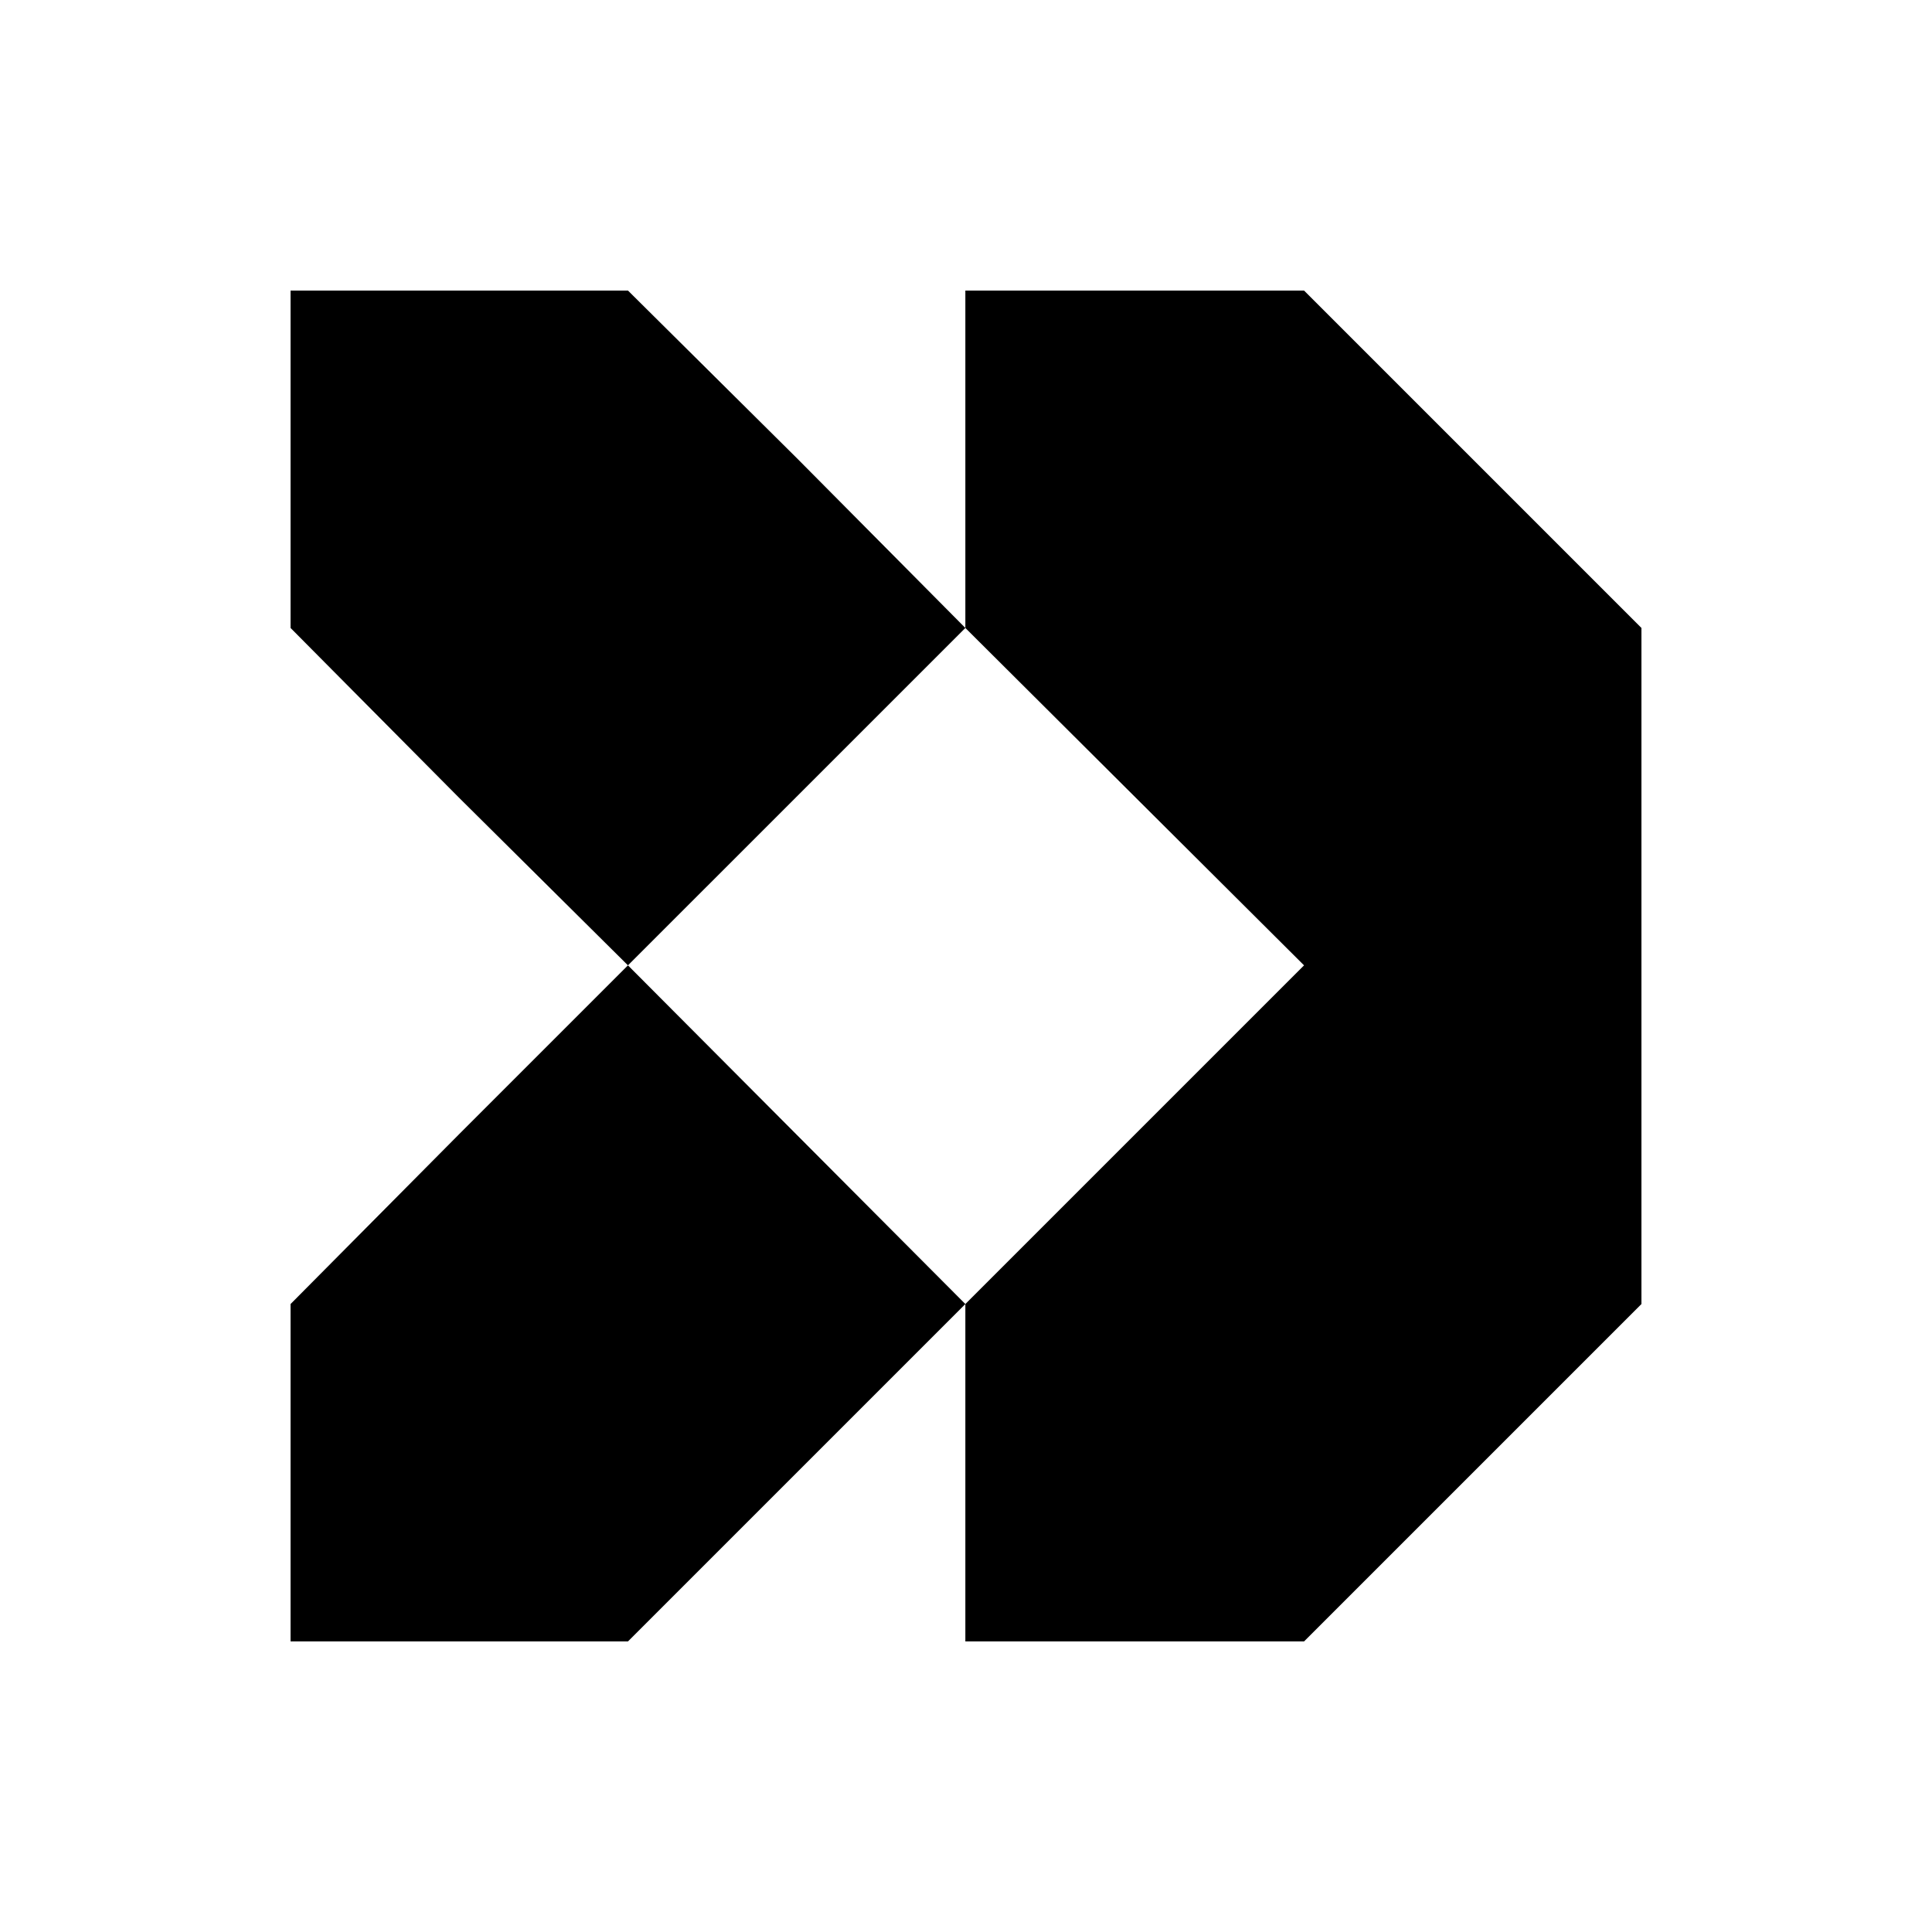 <svg width="512" height="512" viewBox="0 0 512 512" fill="none" xmlns="http://www.w3.org/2000/svg">
<rect width="512" height="512" fill="white"/>
<g clip-path="url(#clip0_519_13929)">
<path d="M345.585 77H255.829V166.415L345.585 255.828L255.829 345.585V435H345.585L435 345.585V166.415L345.585 77Z" fill="black"/>
<path d="M211.293 121.536L166.415 77H77V166.415L121.536 211.292L166.415 255.828L255.829 166.415L211.293 121.536Z" fill="black"/>
<path d="M121.536 300.706L77 345.585V435H166.415L211.293 390.121L255.829 345.585L166.415 255.828L121.536 300.706Z" fill="black"/>
</g>
<defs>
<clipPath id="clip0_519_13929">
<rect width="358" height="358" fill="white" transform="translate(77 77)"/>
</clipPath>
</defs>
</svg>
